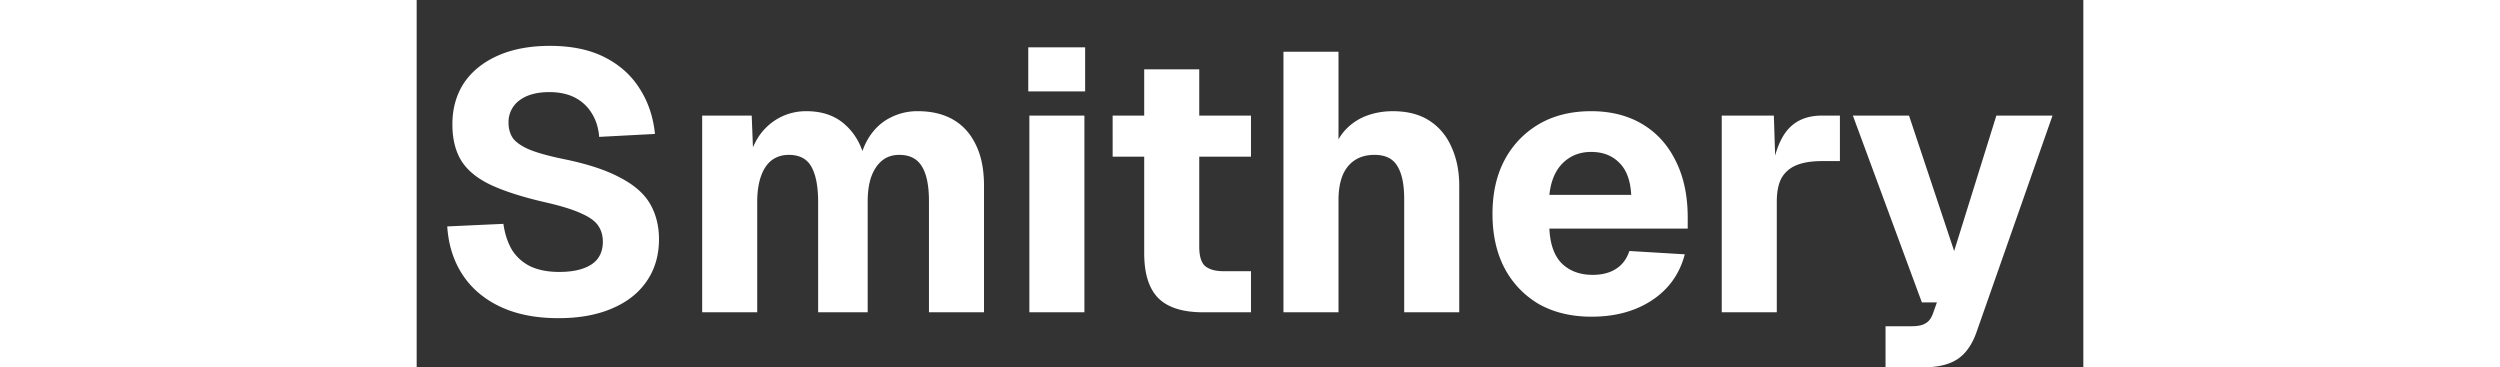 <svg fill="white" fill-rule="nonzero" height="1em" style="flex:none;line-height:1" viewBox="0 0 109 24" xmlns="http://www.w3.org/2000/svg"><rect x="0" y="0" width="109" height="24" fill="#333333" stroke="none"/><title>Smithery</title><path d="M9.272 20.808c-1.472 0-2.736-.248-3.792-.744-1.056-.496-1.88-1.192-2.472-2.088-.592-.896-.928-1.952-1.008-3.168l3.672-.168c.096.672.288 1.248.576 1.728.304.464.704.816 1.2 1.056.512.24 1.136.36 1.872.36.608 0 1.12-.072 1.536-.216.432-.144.76-.36.984-.648.224-.304.336-.672.336-1.104 0-.4-.096-.744-.288-1.032-.192-.304-.56-.576-1.104-.816-.544-.256-1.344-.504-2.4-.744-1.456-.336-2.632-.712-3.528-1.128-.88-.416-1.52-.936-1.92-1.56-.4-.64-.6-1.44-.6-2.4 0-1.024.248-1.92.744-2.688.512-.768 1.248-1.368 2.208-1.8C6.248 3.216 7.392 3 8.72 3c1.408 0 2.6.248 3.576.744s1.736 1.176 2.28 2.04c.56.864.896 1.856 1.008 2.976l-3.648.192c-.048-.592-.208-1.104-.48-1.536a2.743 2.743 0 00-1.104-1.032c-.464-.24-1.024-.36-1.68-.36-.832 0-1.488.184-1.968.552a1.752 1.752 0 00-.696 1.44c0 .416.104.768.312 1.056.224.272.584.512 1.08.72.512.208 1.232.408 2.16.6 1.584.32 2.832.728 3.744 1.224.928.48 1.584 1.056 1.968 1.728.384.672.576 1.44.576 2.304 0 1.056-.272 1.976-.816 2.76-.528.768-1.288 1.36-2.28 1.776-.976.416-2.136.624-3.48.624zM18.672 20.424V7.56h3.24l.12 3.096-.336-.144c.176-.688.44-1.272.792-1.752.368-.48.808-.848 1.32-1.104a3.703 3.703 0 011.68-.384c1.072 0 1.936.312 2.592.936.672.624 1.104 1.464 1.296 2.52l-.456.024c.144-.752.392-1.384.744-1.896.368-.528.816-.92 1.344-1.176a3.82 3.82 0 011.776-.408c.896 0 1.664.184 2.304.552.64.368 1.136.92 1.488 1.656.352.72.528 1.608.528 2.664v8.28h-3.6v-7.272c0-1.008-.152-1.76-.456-2.256-.304-.512-.8-.768-1.488-.768-.432 0-.8.12-1.104.36-.304.24-.544.592-.72 1.056-.16.448-.24 1-.24 1.656v7.224h-3.24V13.2c0-.992-.144-1.752-.432-2.28-.288-.528-.784-.792-1.488-.792-.432 0-.808.12-1.128.36-.304.24-.536.592-.696 1.056-.16.464-.24 1.016-.24 1.656v7.224h-3.6zM40.07 20.424V7.56h3.6v12.864h-3.6zm-.072-14.448v-2.88h3.72v2.88h-3.72zM51.445 20.424c-1.328 0-2.304-.304-2.928-.912-.624-.624-.936-1.608-.936-2.952V4.536h3.6v11.592c0 .624.128 1.048.384 1.272.272.224.672.336 1.2.336h1.8v2.688h-3.12zm-5.928-10.176V7.56h9.048v2.688h-9.048zM56.688 20.424V3.384h3.6v7.176h-.48c.128-.752.376-1.368.744-1.848.384-.48.856-.84 1.416-1.08.576-.24 1.2-.36 1.872-.36.96 0 1.76.208 2.4.624.64.416 1.12.992 1.44 1.728.336.736.504 1.576.504 2.52v8.28h-3.6v-7.416c0-.96-.152-1.68-.456-2.16-.288-.48-.784-.72-1.488-.72-.736 0-1.312.248-1.728.744-.416.496-.624 1.24-.624 2.232v7.32h-3.6zM76.839 20.712c-1.312 0-2.456-.272-3.432-.816a5.915 5.915 0 01-2.256-2.352c-.528-1.008-.792-2.192-.792-3.552 0-1.36.264-2.536.792-3.528a5.915 5.915 0 012.256-2.352c.96-.56 2.096-.84 3.408-.84 1.28 0 2.392.28 3.336.84.944.56 1.672 1.36 2.184 2.4.528 1.04.792 2.28.792 3.72v.72h-9.048c.048 1.024.32 1.784.816 2.28.512.496 1.184.744 2.016.744.608 0 1.112-.128 1.512-.384.416-.256.712-.648.888-1.176l3.624.216c-.336 1.28-1.048 2.28-2.136 3-1.088.72-2.408 1.08-3.96 1.08zm-2.76-7.968h5.352c-.048-.944-.312-1.648-.792-2.112-.464-.464-1.072-.696-1.824-.696s-1.376.248-1.872.744c-.48.48-.768 1.168-.864 2.064zM85.352 20.424V7.56h3.408l.12 3.744-.264-.072c.208-1.296.576-2.232 1.104-2.808.528-.576 1.256-.864 2.184-.864h1.176v2.976h-1.176c-.672 0-1.224.088-1.656.264-.432.176-.76.456-.984.84-.208.384-.312.904-.312 1.56v7.224h-3.6zM96.064 24.024v-2.688h1.704c.416 0 .72-.064.912-.192.208-.112.368-.32.48-.624l.264-.744h-.984L93.928 7.56H97.6l2.952 8.856 2.76-8.856h3.672l-4.944 14.088c-.288.848-.704 1.456-1.248 1.824-.544.368-1.304.552-2.28.552h-2.448z"></path></svg>
